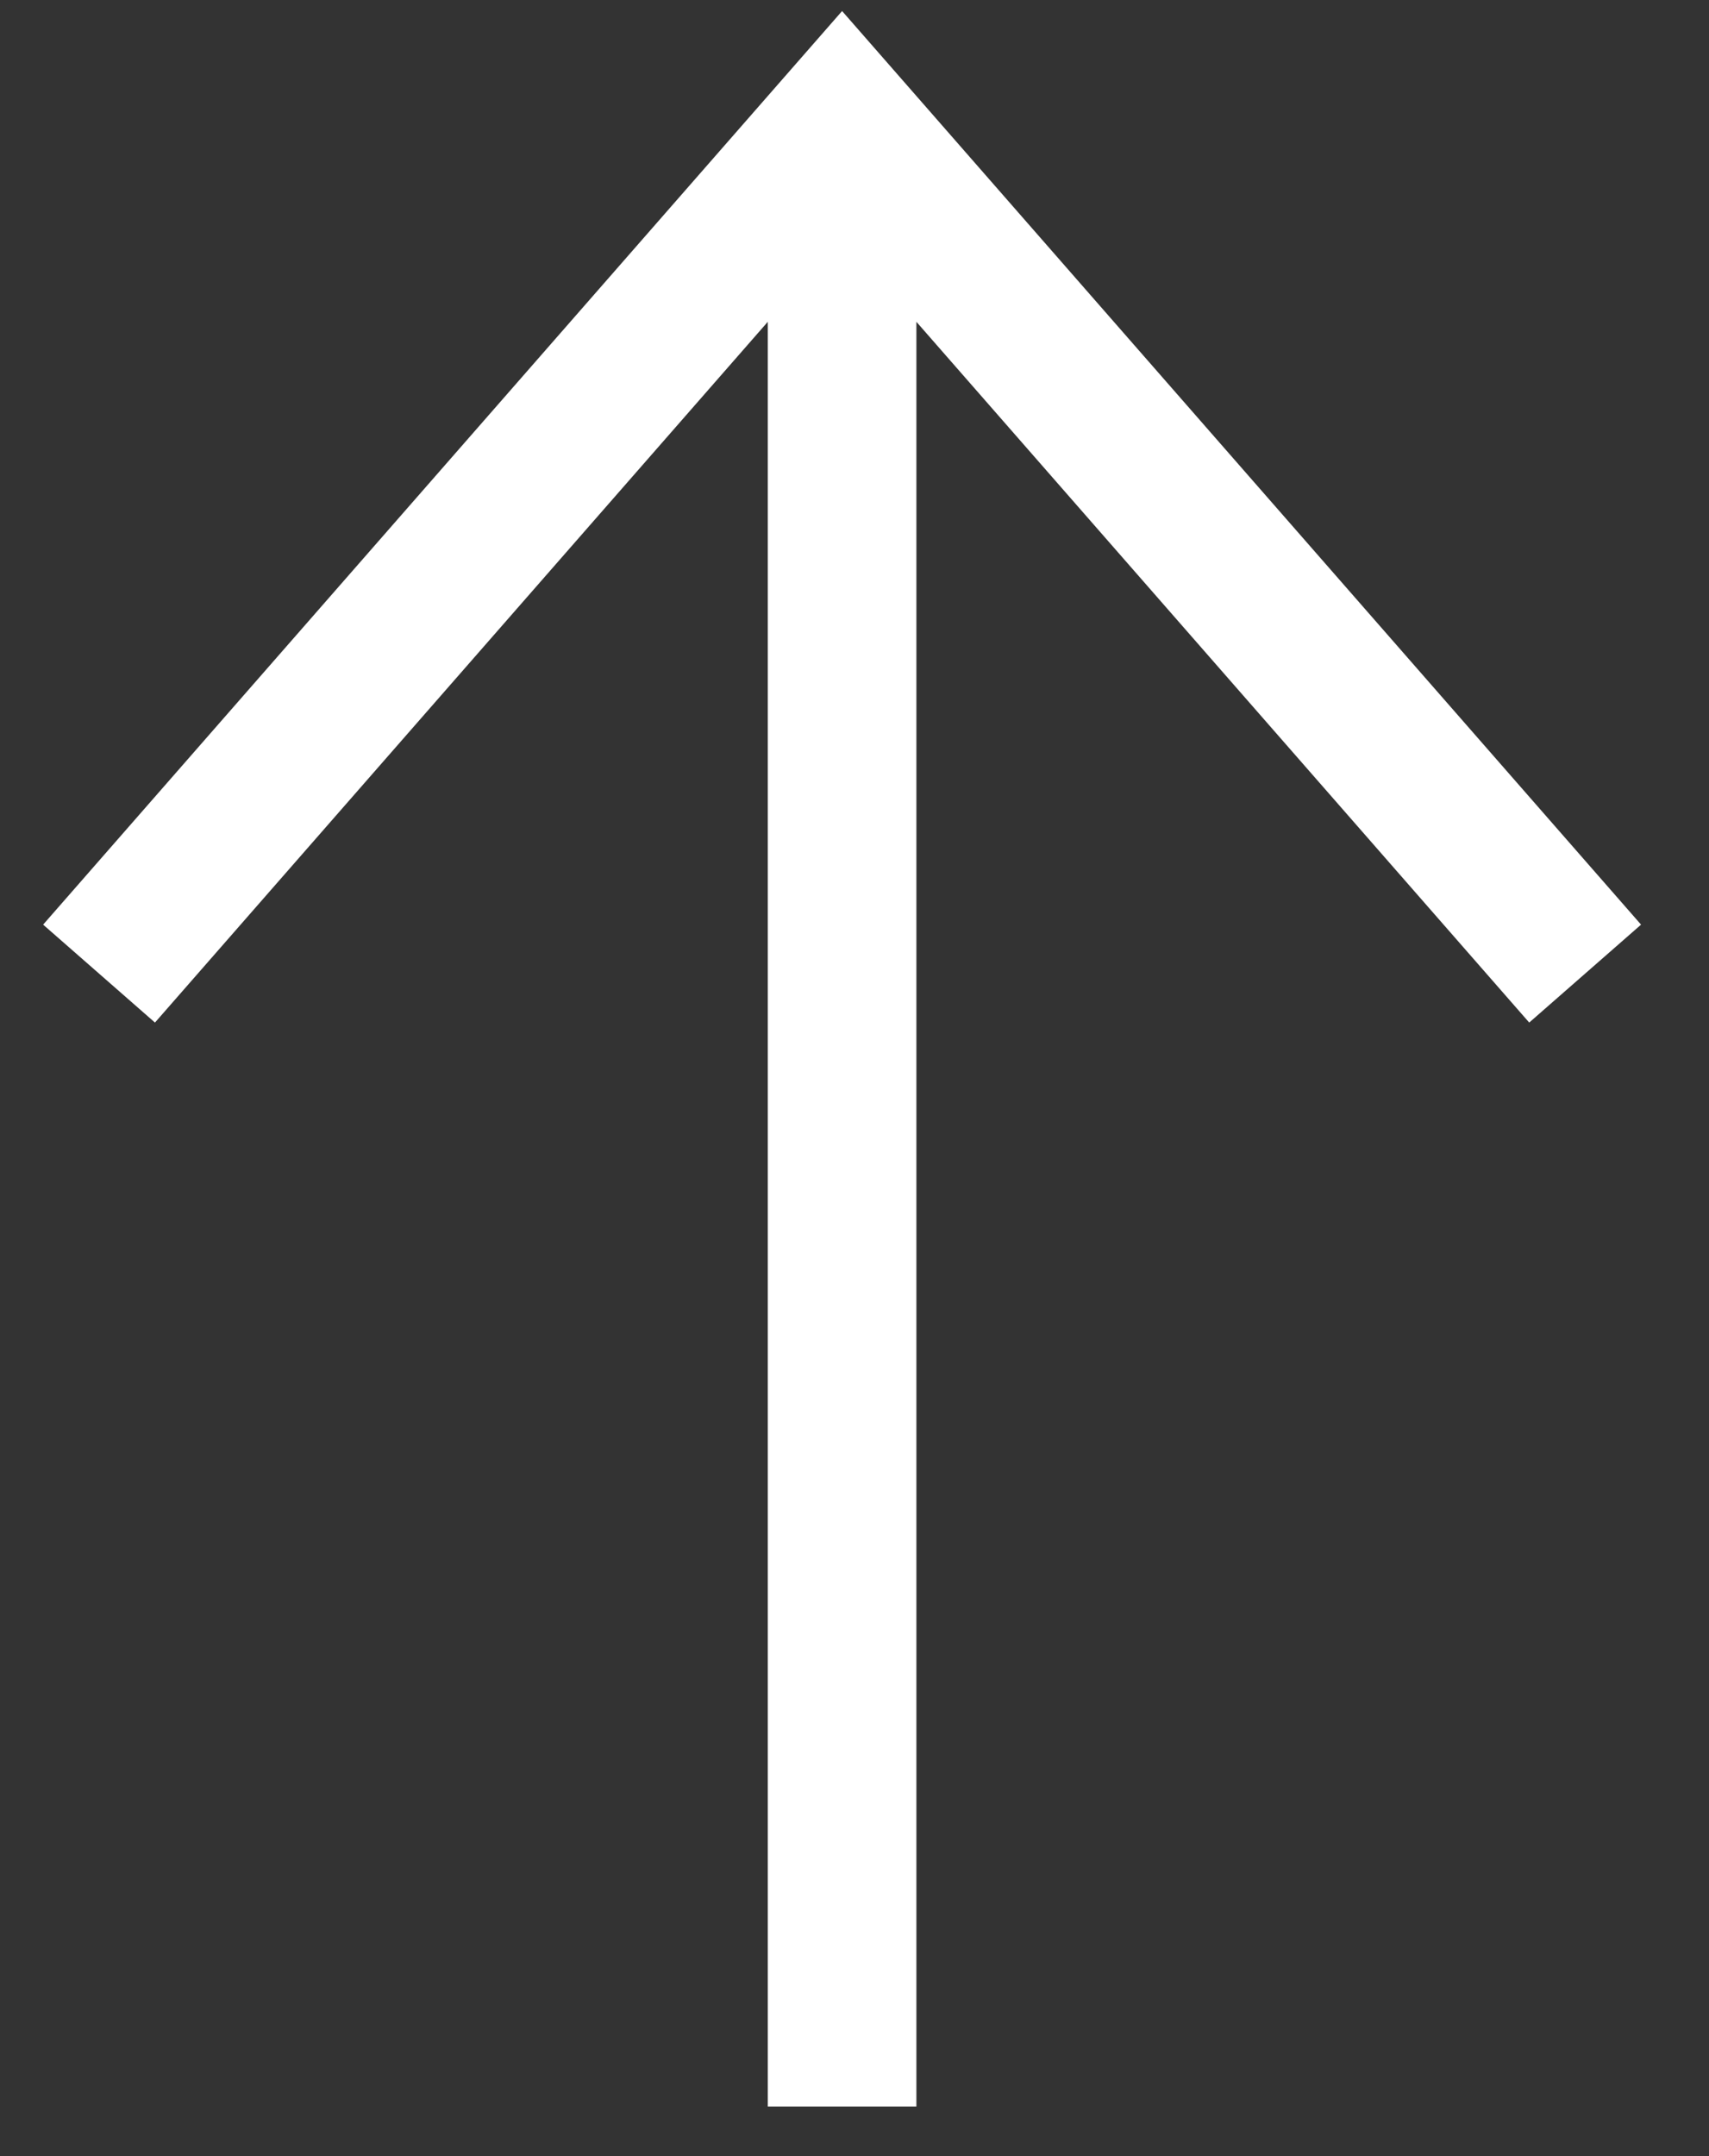 <svg height="29" viewBox="0 0 23 29" width="23" xmlns="http://www.w3.org/2000/svg"><rect x="0" y="0" width="23" height="29" fill="#333333" stroke="none"/><path d="m21.333 13.095-10-11.428-10 11.428m10 15.238v-26.666" fill="none" stroke="#fff" stroke-width="2"/></svg>